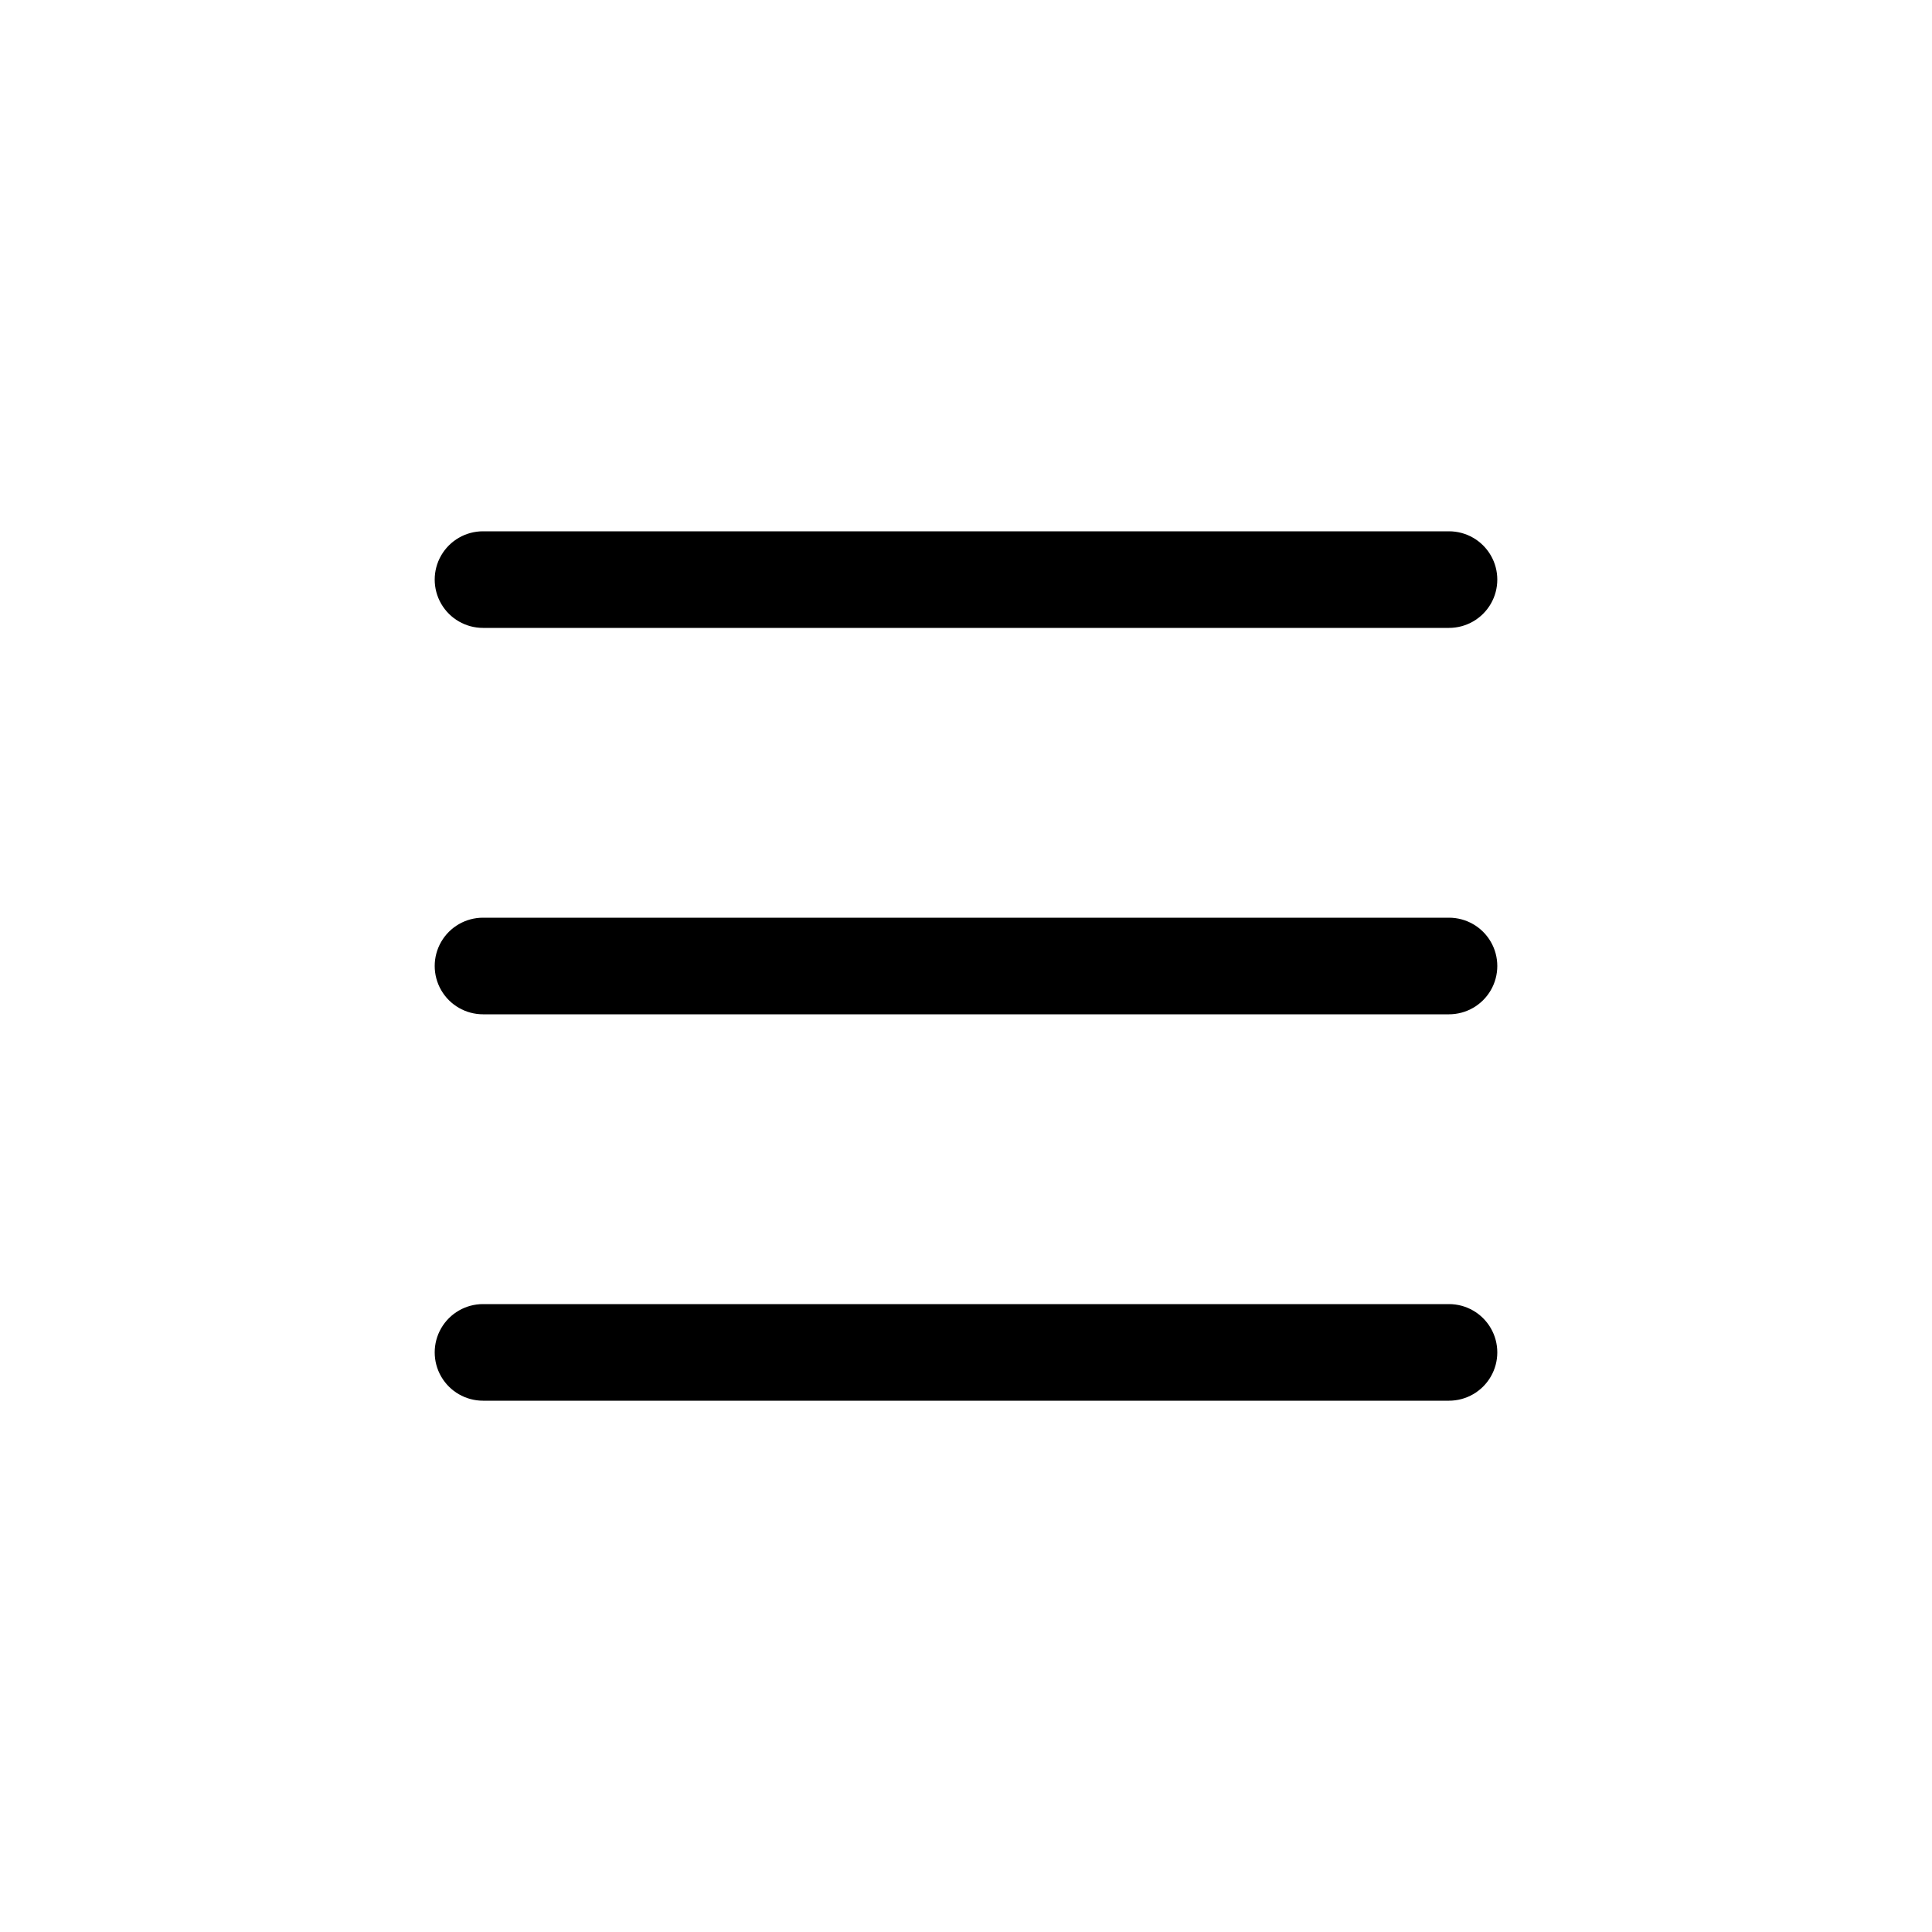 <svg xmlns="http://www.w3.org/2000/svg" width="1200pt" height="1200pt" viewBox="0 0 1200 1200"><g><path d="m300 390h600c10.719 0 20.621-5.719 25.98-15s5.359-20.719 0-30-15.262-15-25.98-15h-600c-10.719 0-20.621 5.719-25.98 15s-5.359 20.719 0 30 15.262 15 25.98 15z"></path><path d="m900 570h-600c-10.719 0-20.621 5.719-25.98 15s-5.359 20.719 0 30 15.262 15 25.98 15h600c10.719 0 20.621-5.719 25.98-15s5.359-20.719 0-30-15.262-15-25.98-15z"></path><path d="m900 810h-600c-10.719 0-20.621 5.719-25.98 15s-5.359 20.719 0 30 15.262 15 25.98 15h600c10.719 0 20.621-5.719 25.98-15s5.359-20.719 0-30-15.262-15-25.98-15z"></path></g></svg>